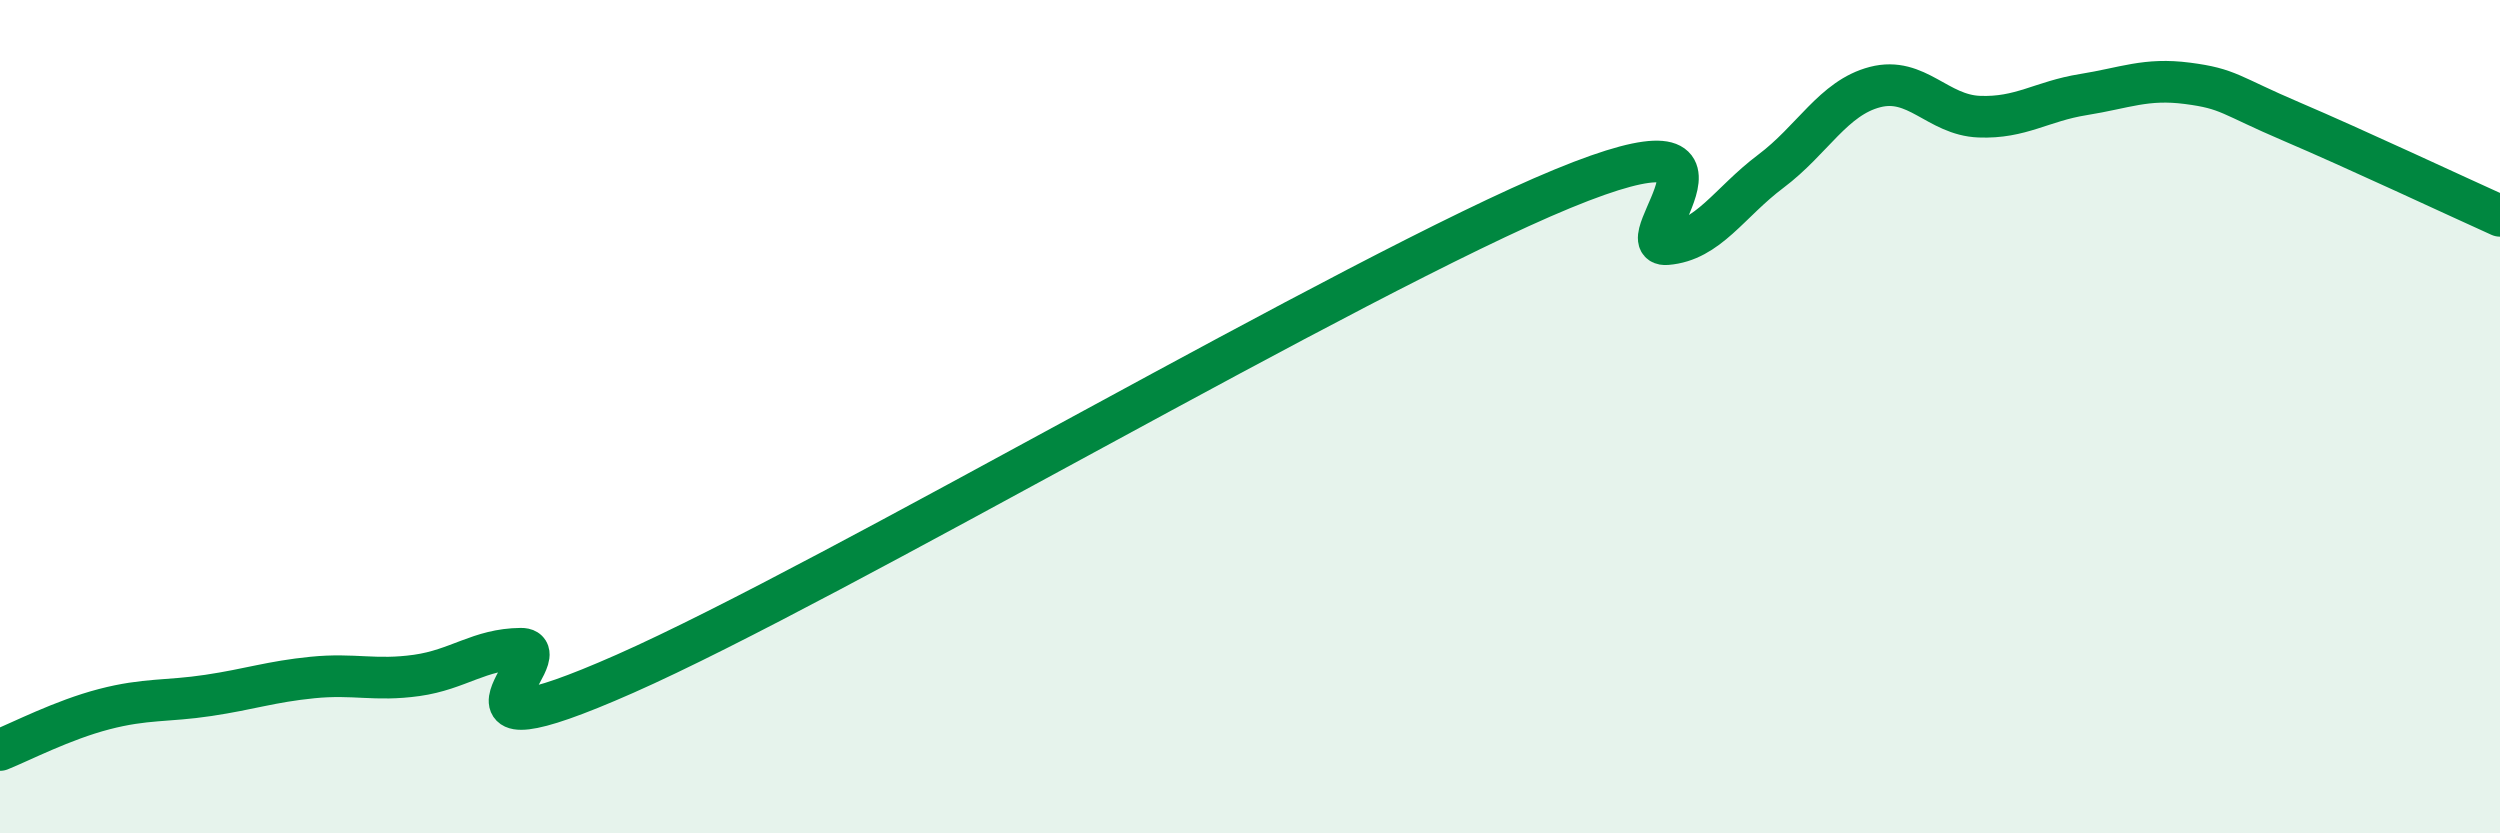 
    <svg width="60" height="20" viewBox="0 0 60 20" xmlns="http://www.w3.org/2000/svg">
      <path
        d="M 0,18 C 0.5,17.8 1.5,17.28 2.5,17.02 C 3.5,16.76 4,16.84 5,16.69 C 6,16.54 6.5,16.36 7.5,16.26 C 8.5,16.16 9,16.35 10,16.21 C 11,16.07 11.5,15.58 12.5,15.57 C 13.5,15.56 10,18.38 15,16.17 C 20,13.96 32.5,6.59 37.5,4.53 C 42.5,2.47 39,5.94 40,5.86 C 41,5.78 41.5,4.86 42.5,4.11 C 43.5,3.36 44,2.35 45,2.09 C 46,1.83 46.5,2.76 47.5,2.8 C 48.5,2.84 49,2.43 50,2.27 C 51,2.11 51.5,1.87 52.5,2 C 53.5,2.13 53.5,2.28 55,2.92 C 56.5,3.56 59,4.73 60,5.18L60 20L0 20Z"
        fill="#008740"
        opacity="0.1"
        stroke-linecap="round"
        stroke-linejoin="round"
      />
      <path
        d="M 0,18 C 0.5,17.8 1.5,17.28 2.5,17.02 C 3.5,16.76 4,16.84 5,16.69 C 6,16.54 6.5,16.36 7.5,16.26 C 8.5,16.16 9,16.35 10,16.21 C 11,16.07 11.5,15.58 12.5,15.57 C 13.5,15.56 10,18.38 15,16.17 C 20,13.96 32.5,6.59 37.5,4.53 C 42.5,2.47 39,5.94 40,5.86 C 41,5.78 41.5,4.86 42.5,4.11 C 43.5,3.36 44,2.35 45,2.09 C 46,1.83 46.5,2.76 47.5,2.8 C 48.5,2.84 49,2.43 50,2.27 C 51,2.11 51.5,1.87 52.5,2 C 53.5,2.13 53.5,2.28 55,2.92 C 56.5,3.56 59,4.73 60,5.18"
        stroke="#008740"
        stroke-width="1"
        fill="none"
        stroke-linecap="round"
        stroke-linejoin="round"
      />
    </svg>
  
